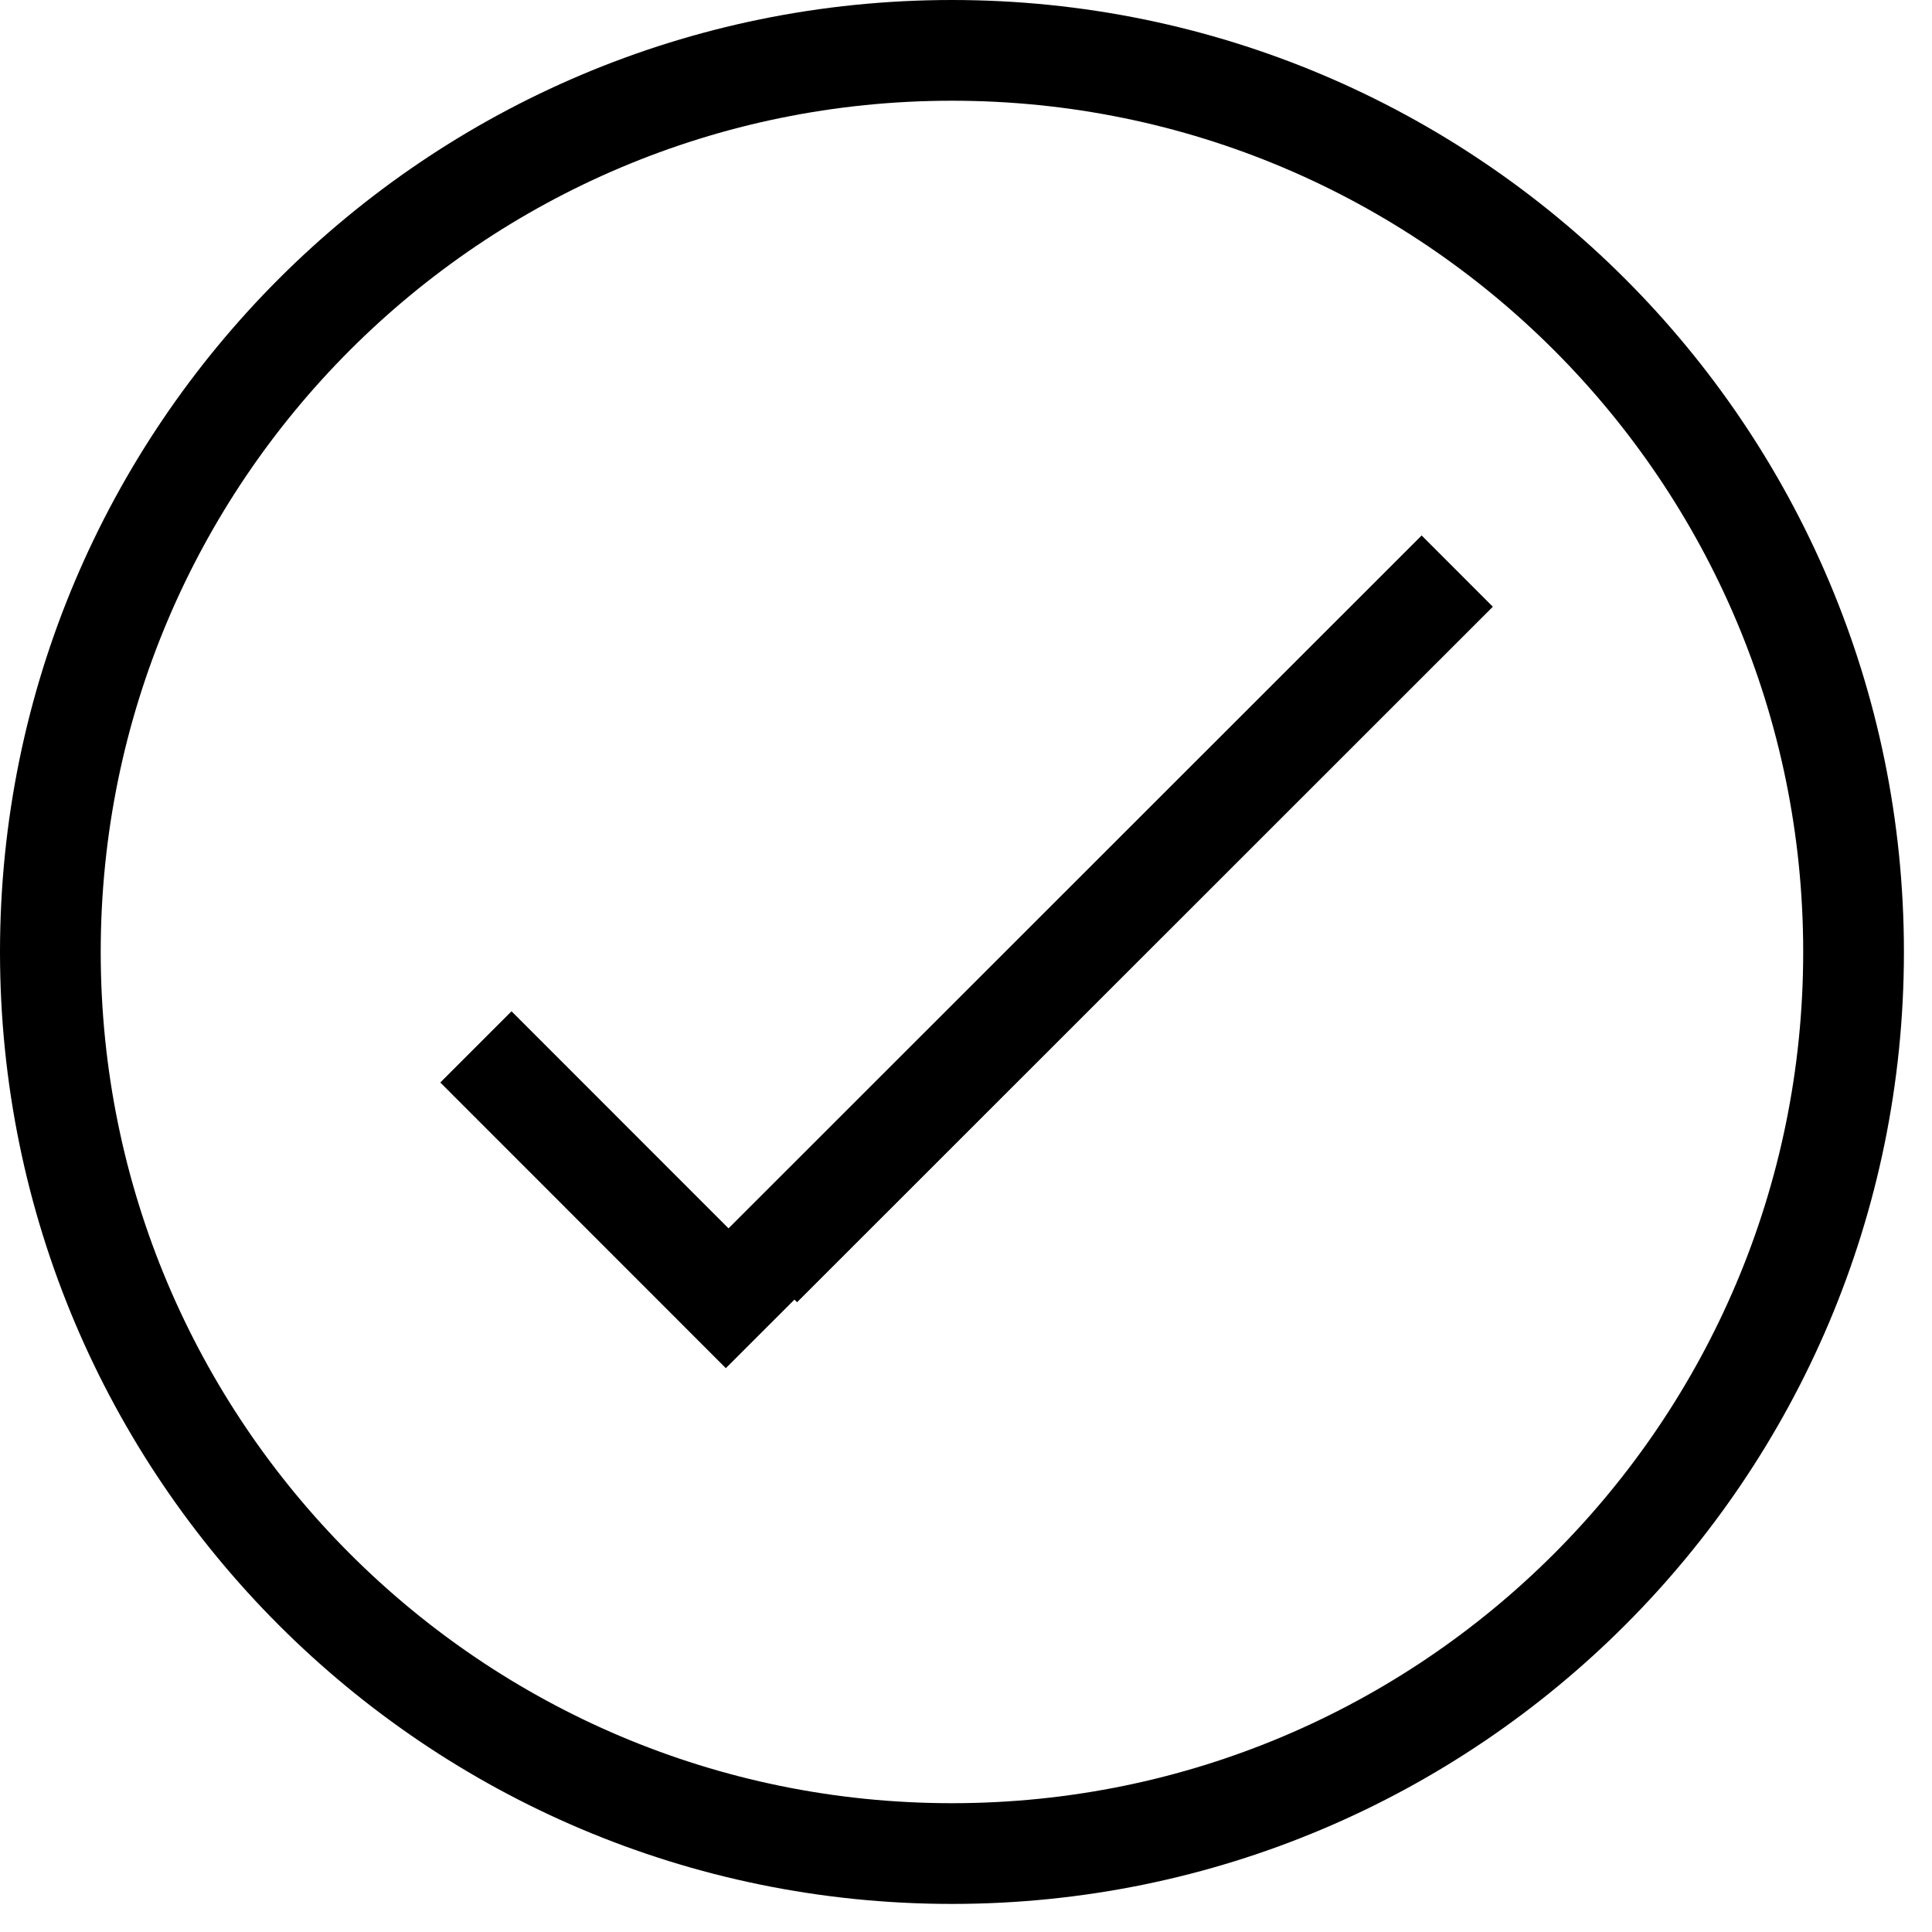 <svg width="15" height="15" viewBox="0 0 15 15" fill="none" xmlns="http://www.w3.org/2000/svg">
<path d="M7.391 14.391C11.257 14.391 14.391 11.257 14.391 7.391C14.391 3.525 11.257 0.391 7.391 0.391C3.525 0.391 0.391 3.525 0.391 7.391C0.391 11.257 3.525 14.391 7.391 14.391Z" stroke="black" stroke-width="0.782"/>
<path d="M3.695 8.128L5.912 10.346M5.912 9.834L11.314 4.434" stroke="black" stroke-width="0.782"/>
</svg>
